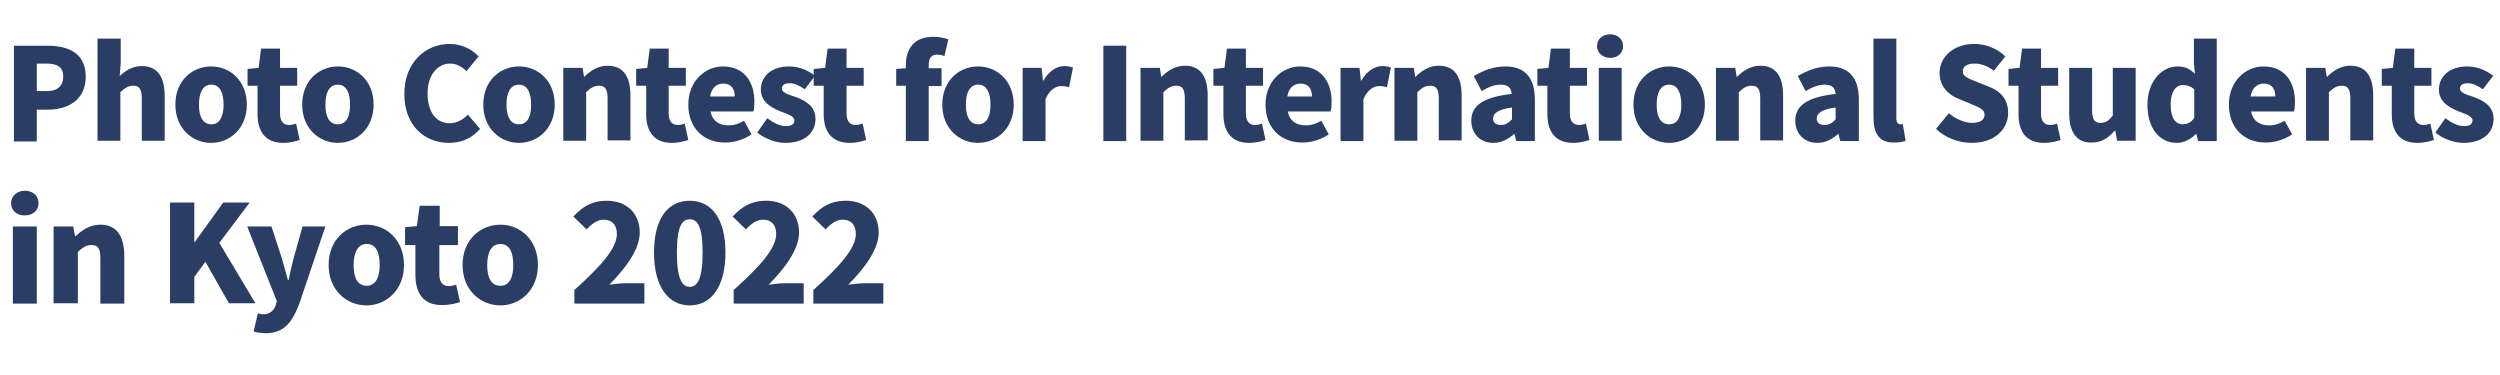 <?xml version="1.0" encoding="utf-8"?>
<!-- Generator: Adobe Illustrator 27.0.0, SVG Export Plug-In . SVG Version: 6.00 Build 0)  -->
<svg version="1.1" id="レイヤー_1" xmlns="http://www.w3.org/2000/svg" xmlns:xlink="http://www.w3.org/1999/xlink" x="0px"
	 y="0px" viewBox="0 0 699.9 105" style="enable-background:new 0 0 699.9 105;" xml:space="preserve">
<style type="text/css">
	.st0{fill:#2A3D64;}
</style>
<g>
	<path class="st0" d="M3.9,12.8h9.4c5.9,0,10.7,2.1,10.7,8.7c0,6.4-4.9,9.2-10.6,9.2h-3.1v8.9H3.9V12.8z M13.1,25.5
		c3.1,0,4.6-1.5,4.6-4.1c0-2.7-1.7-3.6-4.8-3.6h-2.6v7.7H13.1z"/>
	<path class="st0" d="M27.4,10.8h6.4v6.9l-0.3,3.6c1.5-1.4,3.5-2.8,6.2-2.8c4.5,0,6.4,3.2,6.4,8.3v12.6h-6.4V27.6
		c0-2.8-0.8-3.6-2.4-3.6c-1.4,0-2.3,0.6-3.6,1.8v13.6h-6.4V10.8z"/>
	<path class="st0" d="M49.1,29.3c0-6.8,4.8-10.7,10-10.7c5.2,0,10,3.9,10,10.7c0,6.7-4.8,10.7-10,10.7C53.9,40,49.1,36,49.1,29.3z
		 M62.6,29.3c0-3.4-1.1-5.6-3.4-5.6c-2.4,0-3.5,2.2-3.5,5.6c0,3.4,1.1,5.5,3.5,5.5C61.5,34.8,62.6,32.6,62.6,29.3z"/>
	<path class="st0" d="M72.1,31.9V24h-2.8v-4.7l3.1-0.3l0.7-5.4h5.3V19h4.8v5h-4.8v7.8c0,2.3,1.1,3.2,2.6,3.2c0.6,0,1.4-0.2,1.9-0.4
		l1,4.6c-1.1,0.3-2.5,0.8-4.6,0.8C74.2,40,72.1,36.7,72.1,31.9z"/>
	<path class="st0" d="M84.6,29.3c0-6.8,4.8-10.7,10-10.7c5.2,0,10,3.9,10,10.7c0,6.7-4.8,10.7-10,10.7C89.4,40,84.6,36,84.6,29.3z
		 M98,29.3c0-3.4-1.1-5.6-3.4-5.6c-2.4,0-3.5,2.2-3.5,5.6c0,3.4,1.1,5.5,3.5,5.5C97,34.8,98,32.6,98,29.3z"/>
	<path class="st0" d="M113.2,26.3c0-8.9,6-14,12.7-14c3.5,0,6.3,1.6,8.1,3.5l-3.4,4.1c-1.3-1.2-2.7-2.1-4.6-2.1
		c-3.4,0-6.3,3.1-6.3,8.3c0,5.3,2.4,8.4,6.2,8.4c2.1,0,3.8-1.1,5.1-2.4l3.4,4c-2.3,2.6-5.2,3.9-8.7,3.9
		C119,40,113.2,35.3,113.2,26.3z"/>
	<path class="st0" d="M135.3,29.3c0-6.8,4.8-10.7,10-10.7c5.2,0,10,3.9,10,10.7c0,6.7-4.8,10.7-10,10.7
		C140.1,40,135.3,36,135.3,29.3z M148.7,29.3c0-3.4-1.1-5.6-3.4-5.6c-2.4,0-3.5,2.2-3.5,5.6c0,3.4,1.1,5.5,3.5,5.5
		C147.7,34.8,148.7,32.6,148.7,29.3z"/>
	<path class="st0" d="M157.9,19h5.2l0.4,2.5h0.1c1.7-1.7,3.8-3.1,6.5-3.1c4.5,0,6.4,3.2,6.4,8.3v12.6h-6.4V27.6
		c0-2.8-0.8-3.6-2.4-3.6c-1.4,0-2.3,0.6-3.6,1.8v13.6h-6.4V19z"/>
	<path class="st0" d="M180.9,31.9V24h-2.8v-4.7l3.1-0.3l0.7-5.4h5.3V19h4.8v5h-4.8v7.8c0,2.3,1.1,3.2,2.6,3.2c0.6,0,1.4-0.2,1.9-0.4
		l1,4.6c-1.1,0.3-2.5,0.8-4.6,0.8C183,40,180.9,36.7,180.9,31.9z"/>
	<path class="st0" d="M192.7,29.3c0-6.6,4.7-10.7,9.7-10.7c5.9,0,8.8,4.3,8.8,9.9c0,1.1-0.1,2.3-0.3,2.7h-12
		c0.6,2.8,2.5,3.9,5.1,3.9c1.5,0,2.8-0.4,4.3-1.3l2.1,3.8c-2.1,1.5-4.9,2.3-7.3,2.3C197.2,40,192.7,36,192.7,29.3z M205.7,27
		c0-2-0.9-3.6-3.2-3.6c-1.8,0-3.3,1.1-3.7,3.6H205.7z"/>
	<path class="st0" d="M212,37.1l2.8-4c1.9,1.4,3.6,2.2,5.2,2.2c1.7,0,2.4-0.6,2.4-1.6c0-1.2-2-1.8-4.1-2.6c-2.4-1-5.3-2.6-5.3-6
		c0-3.9,3.2-6.5,7.9-6.5c3.2,0,5.5,1.3,7.3,2.6l-2.9,3.8c-1.4-1-2.9-1.7-4.2-1.7c-1.4,0-2.2,0.5-2.2,1.5c0,1.2,1.9,1.7,4,2.4
		c2.5,1,5.4,2.4,5.4,6.1c0,3.8-2.9,6.7-8.5,6.7C217.2,40,214,38.8,212,37.1z"/>
	<path class="st0" d="M230.6,31.9V24h-2.8v-4.7L231,19l0.7-5.4h5.3V19h4.8v5H237v7.8c0,2.3,1.1,3.2,2.6,3.2c0.6,0,1.4-0.2,1.9-0.4
		l1,4.6c-1.1,0.3-2.5,0.8-4.6,0.8C232.7,40,230.6,36.7,230.6,31.9z"/>
	<path class="st0" d="M264.4,15.7c-0.6-0.3-1.4-0.4-2.1-0.4c-1.4,0-2.3,0.8-2.3,2.8v1h3.6v5H260v15.4h-6.4V24h-2.7v-4.7l2.7-0.2
		v-0.8c0-4.3,2-8,7.7-8c1.8,0,3.2,0.4,4.2,0.7L264.4,15.7z"/>
	<path class="st0" d="M263.8,29.3c0-6.8,4.8-10.7,10-10.7c5.2,0,10,3.9,10,10.7c0,6.7-4.8,10.7-10,10.7
		C268.6,40,263.8,36,263.8,29.3z M277.3,29.3c0-3.4-1.1-5.6-3.4-5.6c-2.4,0-3.5,2.2-3.5,5.6c0,3.4,1.1,5.5,3.5,5.5
		C276.2,34.8,277.3,32.6,277.3,29.3z"/>
	<path class="st0" d="M286.4,19h5.2l0.4,3.6h0.1c1.5-2.7,3.8-4.1,5.8-4.1c1.2,0,1.9,0.2,2.5,0.4l-1.1,5.5c-0.7-0.2-1.3-0.3-2.2-0.3
		c-1.5,0-3.3,1-4.4,3.7v11.7h-6.4V19z"/>
	<path class="st0" d="M308.9,12.8h6.4v26.7h-6.4V12.8z"/>
	<path class="st0" d="M319.5,19h5.2l0.4,2.5h0.1c1.7-1.7,3.8-3.1,6.5-3.1c4.5,0,6.4,3.2,6.4,8.3v12.6h-6.4V27.6
		c0-2.8-0.8-3.6-2.4-3.6c-1.4,0-2.3,0.6-3.6,1.8v13.6h-6.4V19z"/>
	<path class="st0" d="M342.5,31.9V24h-2.8v-4.7l3.1-0.3l0.7-5.4h5.3V19h4.8v5h-4.8v7.8c0,2.3,1.1,3.2,2.6,3.2c0.6,0,1.4-0.2,1.9-0.4
		l1,4.6c-1.1,0.3-2.5,0.8-4.6,0.8C344.6,40,342.5,36.7,342.5,31.9z"/>
	<path class="st0" d="M354.3,29.3c0-6.6,4.7-10.7,9.7-10.7c5.9,0,8.8,4.3,8.8,9.9c0,1.1-0.1,2.3-0.3,2.7h-12
		c0.6,2.8,2.5,3.9,5.1,3.9c1.5,0,2.8-0.4,4.3-1.3l2.1,3.8c-2.1,1.5-4.9,2.3-7.3,2.3C358.8,40,354.3,36,354.3,29.3z M367.3,27
		c0-2-0.9-3.6-3.2-3.6c-1.8,0-3.3,1.1-3.7,3.6H367.3z"/>
	<path class="st0" d="M375.4,19h5.2l0.4,3.6h0.1c1.5-2.7,3.8-4.1,5.8-4.1c1.2,0,1.9,0.2,2.5,0.4l-1.1,5.5c-0.7-0.2-1.3-0.3-2.2-0.3
		c-1.5,0-3.3,1-4.4,3.7v11.7h-6.4V19z"/>
	<path class="st0" d="M390.6,19h5.2l0.4,2.5h0.1c1.7-1.7,3.8-3.1,6.5-3.1c4.5,0,6.4,3.2,6.4,8.3v12.6h-6.4V27.6
		c0-2.8-0.8-3.6-2.4-3.6c-1.4,0-2.3,0.6-3.6,1.8v13.6h-6.4V19z"/>
	<path class="st0" d="M411.9,33.8c0-4.3,3.4-6.6,11.3-7.5c-0.1-1.7-1-2.6-3.1-2.6c-1.6,0-3.3,0.6-5.3,1.8l-2.2-4.2
		c2.7-1.6,5.6-2.7,8.8-2.7c5.3,0,8.3,2.9,8.3,9.3v11.6h-5.2l-0.5-2h-0.1c-1.7,1.5-3.6,2.5-5.8,2.5C414.2,40,411.9,37.2,411.9,33.8z
		 M423.3,33.4v-3.3c-4,0.5-5.3,1.7-5.3,3.1c0,1.2,0.9,1.8,2.2,1.8C421.5,35,422.3,34.4,423.3,33.4z"/>
	<path class="st0" d="M433.2,31.9V24h-2.8v-4.7l3.1-0.3l0.7-5.4h5.3V19h4.8v5h-4.8v7.8c0,2.3,1.1,3.2,2.6,3.2c0.6,0,1.4-0.2,1.9-0.4
		l1,4.6c-1.1,0.3-2.5,0.8-4.6,0.8C435.3,40,433.2,36.7,433.2,31.9z"/>
	<path class="st0" d="M447.1,12.9c0-1.9,1.5-3.3,3.7-3.3c2.1,0,3.6,1.4,3.6,3.3c0,1.9-1.5,3.3-3.6,3.3
		C448.7,16.2,447.1,14.8,447.1,12.9z M447.6,19h6.4v20.4h-6.4V19z"/>
	<path class="st0" d="M457.3,29.3c0-6.8,4.8-10.7,10-10.7c5.2,0,10,3.9,10,10.7c0,6.7-4.8,10.7-10,10.7
		C462.1,40,457.3,36,457.3,29.3z M470.7,29.3c0-3.4-1.1-5.6-3.4-5.6c-2.4,0-3.5,2.2-3.5,5.6c0,3.4,1.1,5.5,3.5,5.5
		C469.7,34.8,470.7,32.6,470.7,29.3z"/>
	<path class="st0" d="M480.6,19h5.2l0.4,2.5h0.1c1.7-1.7,3.8-3.1,6.5-3.1c4.5,0,6.4,3.2,6.4,8.3v12.6h-6.4V27.6
		c0-2.8-0.8-3.6-2.4-3.6c-1.4,0-2.3,0.6-3.6,1.8v13.6h-6.4V19z"/>
	<path class="st0" d="M502.6,33.8c0-4.3,3.4-6.6,11.3-7.5c-0.1-1.7-1-2.6-3.1-2.6c-1.6,0-3.3,0.6-5.3,1.8l-2.2-4.2
		c2.7-1.6,5.6-2.7,8.8-2.7c5.3,0,8.3,2.9,8.3,9.3v11.6h-5.2l-0.5-2h-0.1c-1.7,1.5-3.6,2.5-5.8,2.5C504.9,40,502.6,37.2,502.6,33.8z
		 M513.9,33.4v-3.3c-4,0.5-5.3,1.7-5.3,3.1c0,1.2,0.9,1.8,2.2,1.8C512.1,35,513,34.4,513.9,33.4z"/>
	<path class="st0" d="M524.5,32.8v-22h6.4v22.3c0,1.3,0.6,1.7,1.1,1.7c0.2,0,0.4,0,0.7-0.1l0.8,4.7c-0.7,0.3-1.8,0.5-3.2,0.5
		C525.9,40,524.5,37.1,524.5,32.8z"/>
	<path class="st0" d="M542,36.1l3.6-4.4c1.9,1.6,4.4,2.7,6.5,2.7c2.4,0,3.5-0.9,3.5-2.3c0-1.5-1.5-2-3.8-3l-3.4-1.4
		c-2.8-1.1-5.4-3.4-5.4-7.3c0-4.5,4-8.1,9.7-8.1c3.1,0,6.4,1.2,8.7,3.5l-3.2,4c-1.8-1.3-3.4-2-5.5-2c-2,0-3.2,0.8-3.2,2.2
		c0,1.5,1.7,2,4.1,3l3.3,1.3c3.3,1.3,5.3,3.6,5.3,7.3c0,4.5-3.7,8.4-10.2,8.4C548.5,40,544.8,38.7,542,36.1z"/>
	<path class="st0" d="M565.1,31.9V24h-2.8v-4.7l3.1-0.3l0.7-5.4h5.3V19h4.8v5h-4.8v7.8c0,2.3,1.1,3.2,2.6,3.2c0.6,0,1.4-0.2,1.9-0.4
		l1,4.6c-1.1,0.3-2.5,0.8-4.6,0.8C567.1,40,565.1,36.7,565.1,31.9z"/>
	<path class="st0" d="M579.3,31.7V19h6.4v11.8c0,2.8,0.8,3.6,2.4,3.6c1.4,0,2.3-0.6,3.4-2.1V19h6.4v20.4h-5.2l-0.5-2.8H592
		c-1.7,2-3.6,3.3-6.4,3.3C581.2,40,579.3,36.8,579.3,31.7z"/>
	<path class="st0" d="M601.2,29.3c0-6.7,4.2-10.7,8.4-10.7c2.3,0,3.6,0.8,4.9,2.1l-0.3-3.1v-6.8h6.4v28.7h-5.2l-0.5-2h-0.1
		c-1.4,1.4-3.4,2.5-5.3,2.5C604.5,40,601.2,35.9,601.2,29.3z M614.3,33v-8c-1-0.9-2.1-1.2-3.2-1.2c-1.8,0-3.4,1.7-3.4,5.4
		c0,3.9,1.3,5.6,3.5,5.6C612.5,34.7,613.4,34.3,614.3,33z"/>
	<path class="st0" d="M624,29.3c0-6.6,4.7-10.7,9.7-10.7c5.9,0,8.8,4.3,8.8,9.9c0,1.1-0.1,2.3-0.3,2.7h-12c0.6,2.8,2.5,3.9,5.1,3.9
		c1.5,0,2.8-0.4,4.3-1.3l2.1,3.8c-2.1,1.5-4.9,2.3-7.3,2.3C628.5,40,624,36,624,29.3z M637,27c0-2-0.9-3.6-3.2-3.6
		c-1.8,0-3.3,1.1-3.7,3.6H637z"/>
	<path class="st0" d="M645.8,19h5.2l0.4,2.5h0.1c1.7-1.7,3.8-3.1,6.5-3.1c4.5,0,6.4,3.2,6.4,8.3v12.6h-6.4V27.6
		c0-2.8-0.8-3.6-2.4-3.6c-1.4,0-2.3,0.6-3.6,1.8v13.6h-6.4V19z"/>
	<path class="st0" d="M669.6,31.9V24h-2.8v-4.7l3.1-0.3l0.7-5.4h5.3V19h4.8v5h-4.8v7.8c0,2.3,1.1,3.2,2.6,3.2c0.6,0,1.4-0.2,1.9-0.4
		l1,4.6c-1.1,0.3-2.5,0.8-4.6,0.8C671.6,40,669.6,36.7,669.6,31.9z"/>
	<path class="st0" d="M681.8,37.1l2.8-4c1.9,1.4,3.6,2.2,5.2,2.2c1.7,0,2.4-0.6,2.4-1.6c0-1.2-2-1.8-4.1-2.6c-2.4-1-5.3-2.6-5.3-6
		c0-3.9,3.2-6.5,7.9-6.5c3.2,0,5.5,1.3,7.3,2.6l-2.9,3.8c-1.4-1-2.9-1.7-4.2-1.7c-1.4,0-2.2,0.5-2.2,1.5c0,1.2,1.9,1.7,4,2.4
		c2.5,1,5.4,2.4,5.4,6.1c0,3.8-2.9,6.7-8.5,6.7C687,40,683.8,38.8,681.8,37.1z"/>
	<path class="st0" d="M3.1,56.9c0-2,1.6-3.5,3.9-3.5c2.2,0,3.8,1.4,3.8,3.5c0,2-1.6,3.4-3.8,3.4C4.7,60.4,3.1,58.9,3.1,56.9z
		 M3.6,63.4h6.7v21.6H3.6V63.4z"/>
	<path class="st0" d="M15,63.4h5.5l0.5,2.7h0.2c1.8-1.7,4-3.2,6.9-3.2c4.7,0,6.7,3.4,6.7,8.8v13.3h-6.7V72.4c0-3-0.8-3.8-2.5-3.8
		c-1.5,0-2.4,0.7-3.8,1.9v14.4H15V63.4z"/>
	<path class="st0" d="M47.6,56.7h6.8v11.1h0.1l8-11.1h7.4L61.4,68l10.1,16.9h-7.4l-6.6-11.6l-3.1,4.2v7.4h-6.8V56.7z"/>
	<path class="st0" d="M71,92.8l1.2-5.1c0.4,0.1,0.9,0.3,1.4,0.3c2,0,3.1-1.1,3.6-2.6l0.3-1.1l-8.3-20.9h6.8l2.9,8.9
		c0.6,2,1.1,4,1.7,6.1h0.2c0.4-2,0.9-4.1,1.4-6.1l2.5-8.9h6.4L83.8,85c-2.1,5.5-4.4,8.3-9.6,8.3C72.8,93.2,72,93.1,71,92.8z"/>
	<path class="st0" d="M92,74.2c0-7.2,5.1-11.3,10.6-11.3c5.5,0,10.5,4.2,10.5,11.3c0,7.1-5.1,11.3-10.5,11.3
		C97.1,85.5,92,81.3,92,74.2z M106.3,74.2c0-3.6-1.1-5.9-3.6-5.9c-2.5,0-3.7,2.3-3.7,5.9c0,3.6,1.1,5.8,3.7,5.8
		C105.1,80,106.3,77.7,106.3,74.2z"/>
	<path class="st0" d="M116.3,76.9v-8.3h-2.9v-5l3.3-0.3l0.8-5.7h5.6v5.7h5.1v5.3H123v8.2c0,2.4,1.1,3.3,2.7,3.3c0.7,0,1.4-0.2,2-0.4
		l1.1,4.9c-1.1,0.3-2.7,0.8-4.9,0.8C118.5,85.5,116.3,82.1,116.3,76.9z"/>
	<path class="st0" d="M129.5,74.2c0-7.2,5.1-11.3,10.6-11.3c5.5,0,10.5,4.2,10.5,11.3c0,7.1-5.1,11.3-10.5,11.3
		C134.6,85.5,129.5,81.3,129.5,74.2z M143.7,74.2c0-3.6-1.1-5.9-3.6-5.9c-2.5,0-3.7,2.3-3.7,5.9c0,3.6,1.1,5.8,3.7,5.8
		C142.6,80,143.7,77.7,143.7,74.2z"/>
	<path class="st0" d="M160.9,81.1c7.1-6.4,11.8-11.5,11.8-15.6c0-2.6-1.4-4-3.7-4c-1.9,0-3.4,1.3-4.8,2.7l-3.7-3.6
		c2.8-2.9,5.3-4.4,9.4-4.4c5.5,0,9.2,3.5,9.2,8.9c0,4.9-4.2,10.2-8.5,14.6c1.4-0.2,3.3-0.4,4.6-0.4h5.2v5.7h-19.6V81.1z"/>
	<path class="st0" d="M183.1,70.7c0-9.7,4-14.5,10-14.5s10,4.9,10,14.5c0,9.7-4.1,14.8-10,14.8S183.1,80.4,183.1,70.7z M196.7,70.7
		c0-7.7-1.6-9.3-3.6-9.3s-3.6,1.6-3.6,9.3c0,7.7,1.6,9.6,3.6,9.6S196.7,78.4,196.7,70.7z"/>
	<path class="st0" d="M205.5,81.1c7.1-6.4,11.8-11.5,11.8-15.6c0-2.6-1.4-4-3.7-4c-1.9,0-3.4,1.3-4.8,2.7l-3.7-3.6
		c2.8-2.9,5.3-4.4,9.4-4.4c5.5,0,9.2,3.5,9.2,8.9c0,4.9-4.2,10.2-8.5,14.6c1.4-0.2,3.3-0.4,4.6-0.4h5.2v5.7h-19.6V81.1z"/>
	<path class="st0" d="M227.8,81.1c7.1-6.4,11.8-11.5,11.8-15.6c0-2.6-1.4-4-3.7-4c-1.9,0-3.4,1.3-4.8,2.7l-3.7-3.6
		c2.8-2.9,5.3-4.4,9.4-4.4c5.5,0,9.2,3.5,9.2,8.9c0,4.9-4.2,10.2-8.5,14.6c1.4-0.2,3.3-0.4,4.6-0.4h5.2v5.7h-19.6V81.1z"/>
</g>
</svg>
